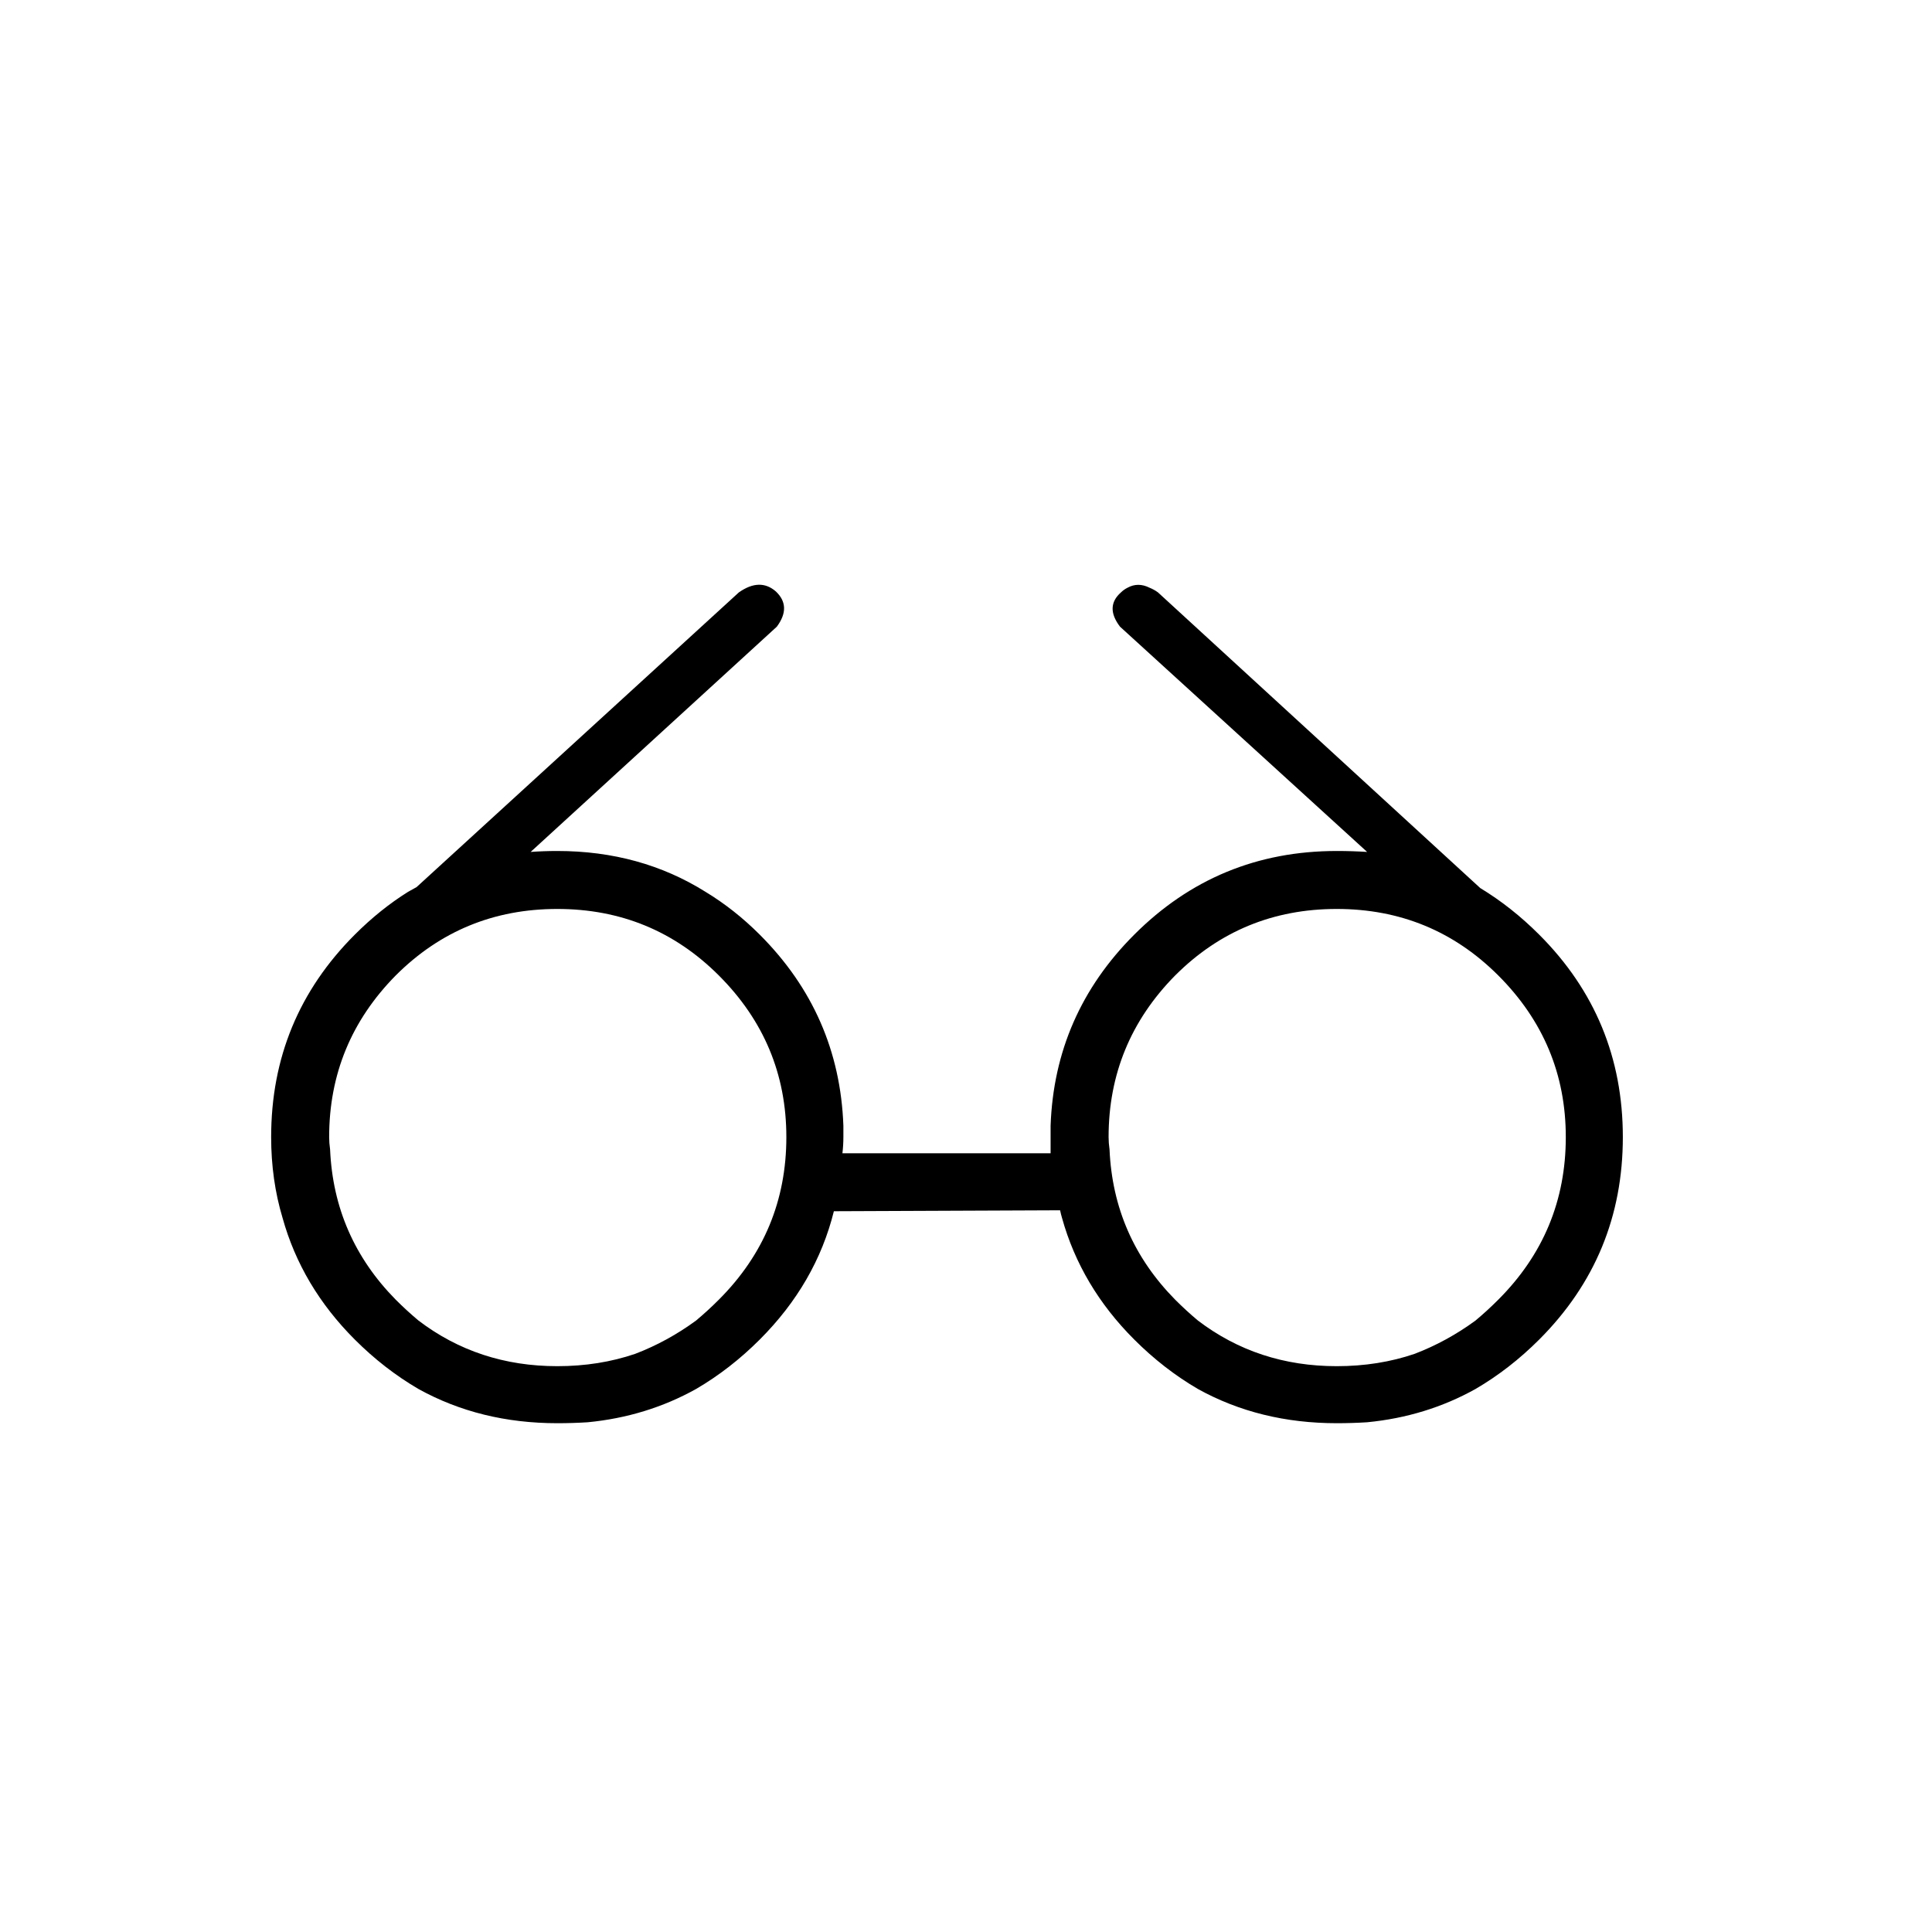 <?xml version="1.0" encoding="UTF-8"?>
<!-- The Best Svg Icon site in the world: iconSvg.co, Visit us! https://iconsvg.co -->
<svg fill="#000000" width="800px" height="800px" version="1.1" viewBox="144 144 512 512" xmlns="http://www.w3.org/2000/svg">
 <path d="m441.06 301c-2.856 2.519-2.938 5.543-0.25 9.07l65.492 59.699c-2.637-0.168-5.324-0.25-8.059-0.25-20.992 0-38.879 7.387-53.656 22.168-14.074 14.07-21.465 30.949-22.168 50.633v3.019 4.285h-55.168c0.168-1.414 0.254-2.844 0.254-4.285v-3.019c-0.715-19.691-8.105-36.57-22.168-50.633-4.449-4.449-9.234-8.23-14.359-11.336-11.523-7.223-24.625-10.832-39.297-10.832-2.375 0-4.727 0.082-7.055 0.25l65.246-59.699c2.633-3.559 2.547-6.664-0.254-9.324-2.82-2.461-6.094-2.375-9.824 0.254l-85.395 78.09c-0.719 0.406-1.473 0.828-2.269 1.262-4.938 3.09-9.637 6.867-14.105 11.336-14.777 14.777-22.168 32.66-22.168 53.652 0 7.559 1.008 14.695 3.023 21.414 3.359 12.09 9.742 22.84 19.145 32.242 5.207 5.207 10.832 9.574 16.879 13.102 10.914 6.043 23.176 9.066 36.777 9.066 2.688 0 5.375-0.082 8.062-0.25 10.41-1.008 19.984-3.949 28.715-8.816 6.047-3.527 11.672-7.894 16.879-13.102 9.938-9.938 16.488-21.273 19.648-34.008l59.953-0.25c0.141 0.699 0.309 1.371 0.504 2.016 3.359 12.09 9.738 22.84 19.145 32.242 5.207 5.207 10.832 9.574 16.879 13.102 10.914 6.043 23.172 9.066 36.777 9.066 2.688 0 5.375-0.082 8.059-0.25 10.414-1.008 19.984-3.949 28.719-8.816 6.047-3.527 11.672-7.894 16.879-13.102 14.777-14.777 22.168-32.664 22.168-53.656 0-20.992-7.391-38.875-22.168-53.652-4.867-4.867-10.07-8.98-15.621-12.344l-85.395-78.344c-0.672-0.504-1.426-0.922-2.266-1.258-2.016-1.008-3.949-1.008-5.793 0-0.672 0.336-1.262 0.754-1.766 1.258m57.184 205.05c-13.941 0-26.199-4.031-36.777-12.09-2.016-1.68-4.031-3.527-6.047-5.543-10.918-11.086-16.711-24.352-17.383-39.801-0.168-1.176-0.25-2.269-0.25-3.277 0-16.625 5.875-30.898 17.633-42.824 11.754-11.754 26.031-17.633 42.824-17.633 16.793 0 31.066 5.879 42.824 17.633 11.922 11.926 17.883 26.199 17.883 42.824 0 16.797-5.961 31.152-17.883 43.078-2.016 2.016-4.031 3.863-6.047 5.543-5.039 3.691-10.414 6.633-16.121 8.816-6.383 2.18-13.27 3.273-20.656 3.273m-206.56 0c-13.938 0-26.199-4.031-36.777-12.09-2.016-1.68-4.031-3.527-6.047-5.543-10.914-11.086-16.711-24.352-17.383-39.801-0.168-1.176-0.25-2.269-0.25-3.277 0-16.625 5.879-30.898 17.633-42.824 11.754-11.754 26.031-17.633 42.824-17.633 16.793 0 31.066 5.879 42.824 17.633 11.922 11.926 17.883 26.199 17.883 42.824 0 16.797-5.961 31.152-17.883 43.078-2.016 2.016-4.031 3.863-6.047 5.543-5.039 3.691-10.41 6.633-16.121 8.816-6.383 2.18-13.266 3.273-20.656 3.273z"/>
</svg>